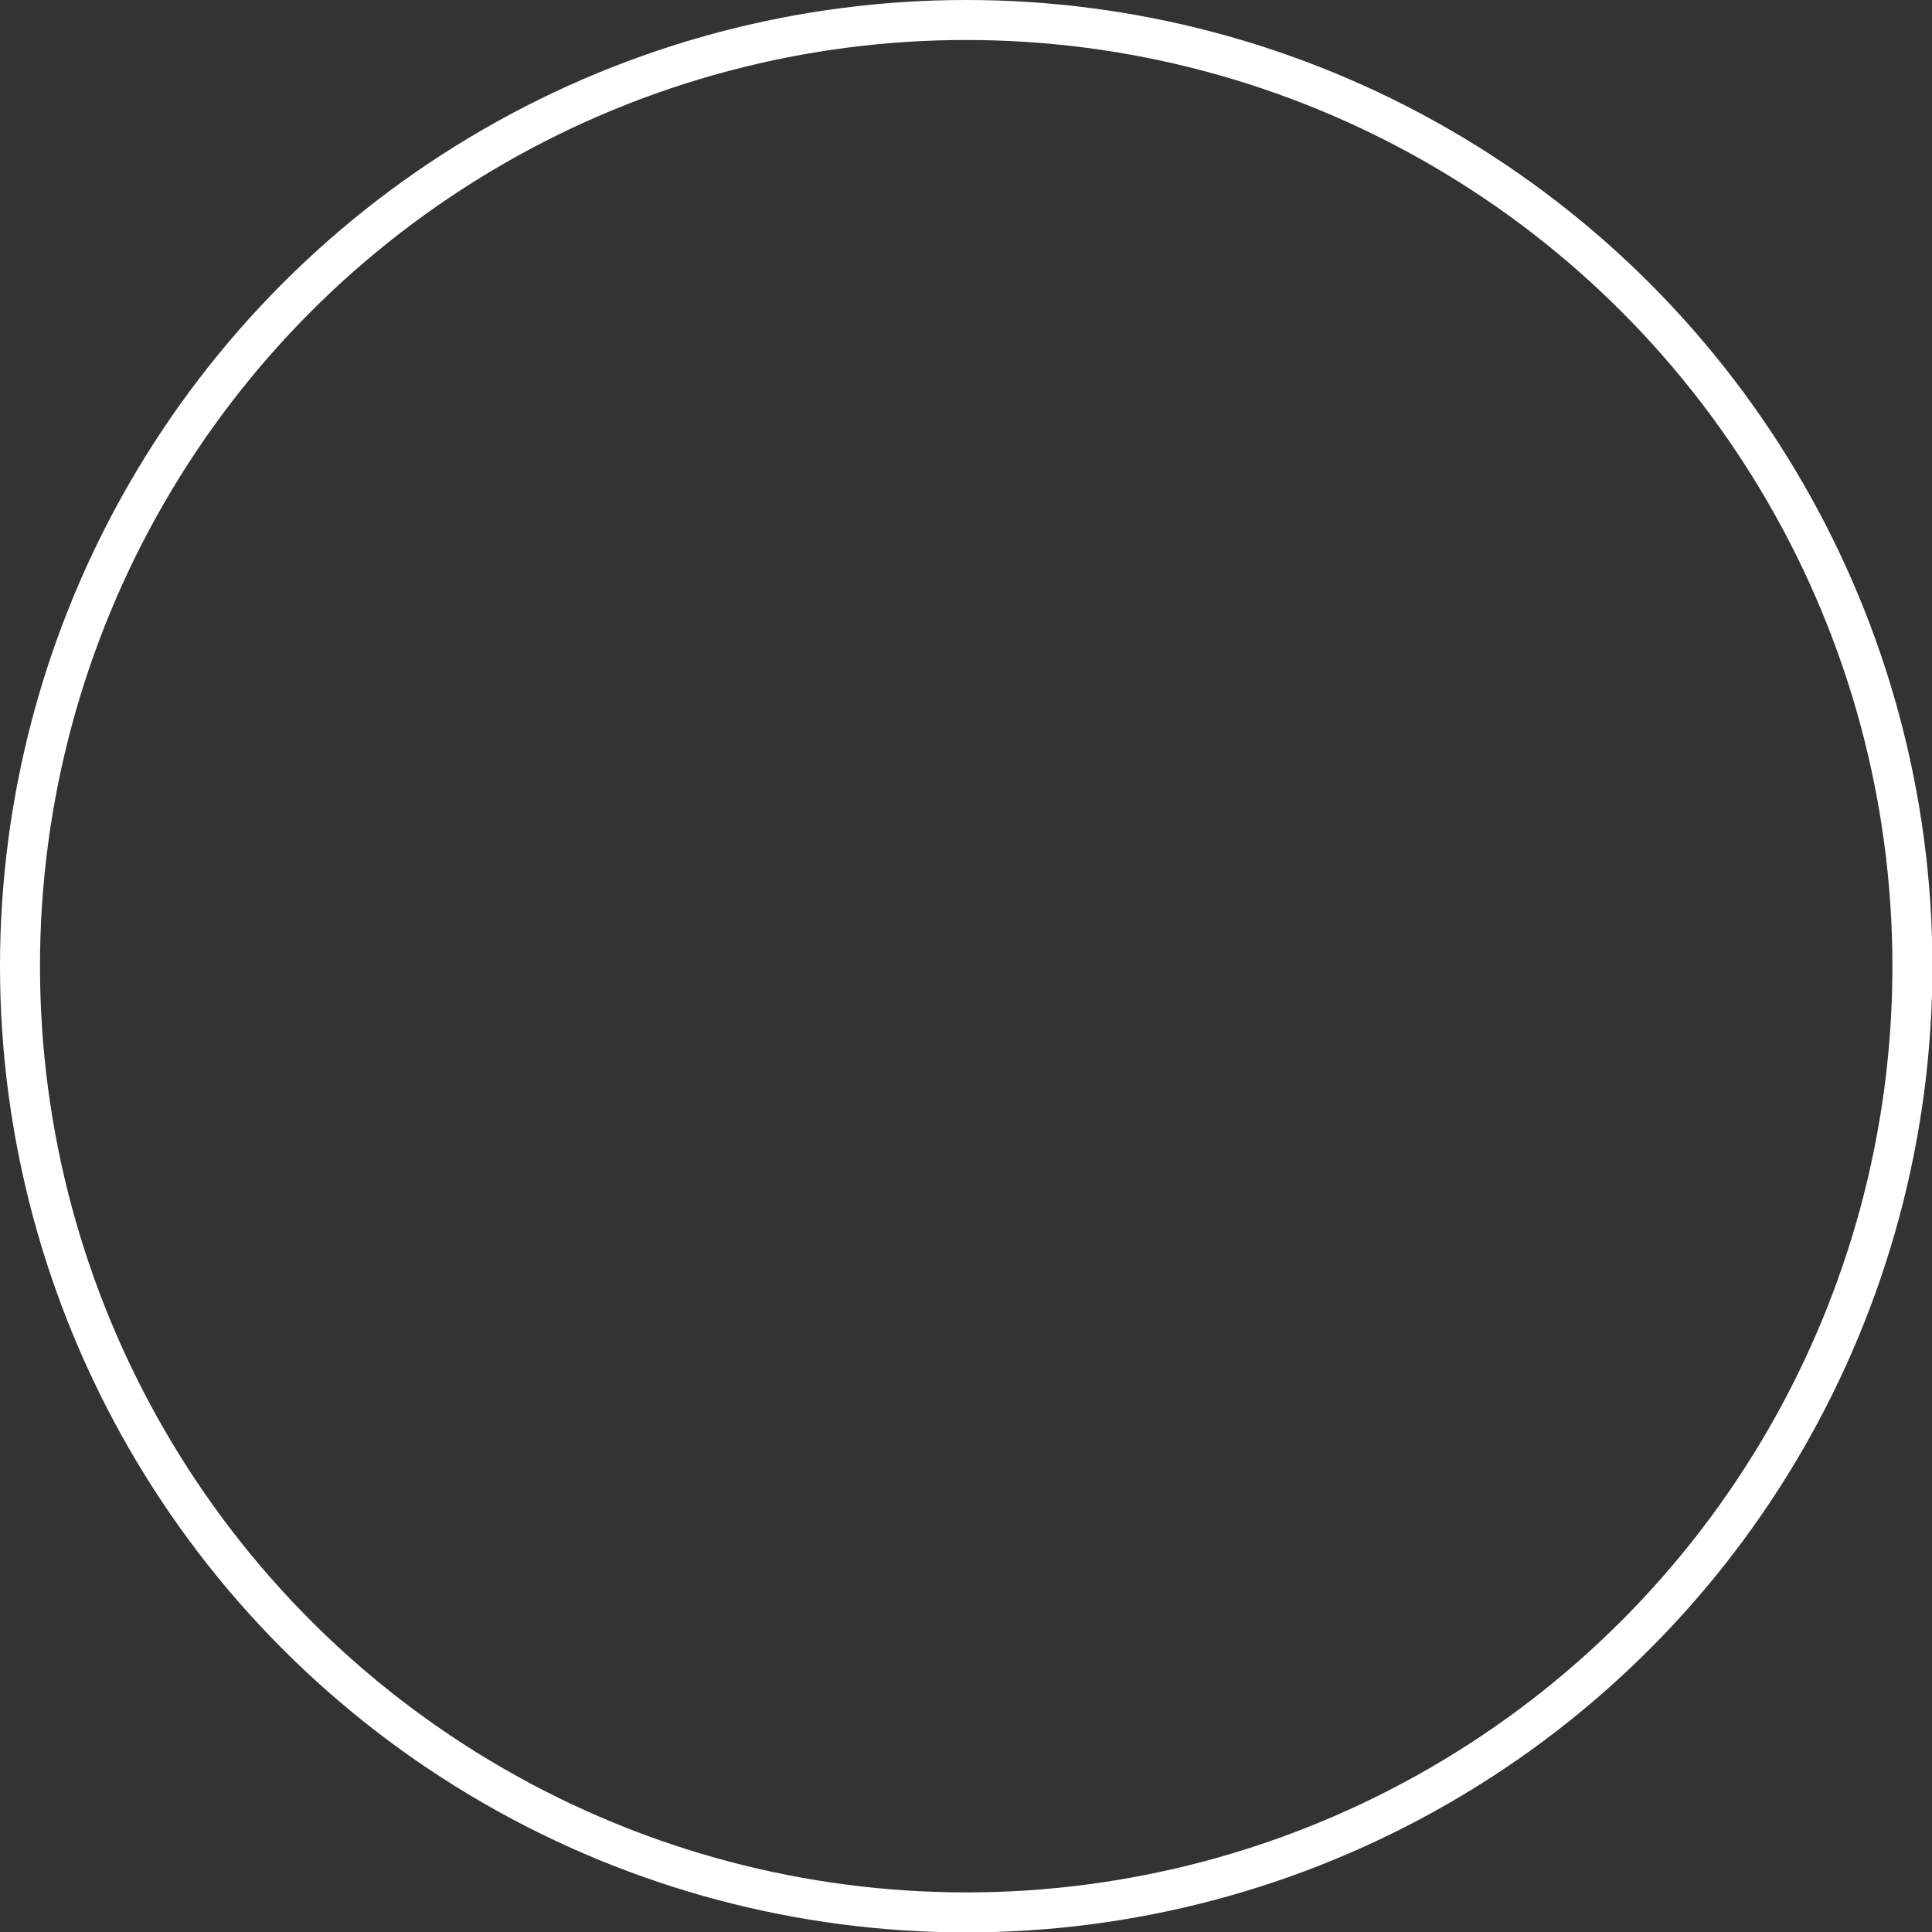 <?xml version="1.0" encoding="UTF-8"?> <svg xmlns="http://www.w3.org/2000/svg" viewBox="0 0 48.31 48.31"><rect x="0" y="0" width="48.31" height="48.31" fill="#333333" stroke="none"/> <defs> <style>.cls-1{fill:none;stroke:#fff;stroke-miterlimit:10;}</style> </defs> <g id="Layer_2" data-name="Layer 2"> <g id="Layer_2-2" data-name="Layer 2"> <circle class="cls-1" cx="24.16" cy="24.16" r="23.66"></circle> </g> </g> </svg> 